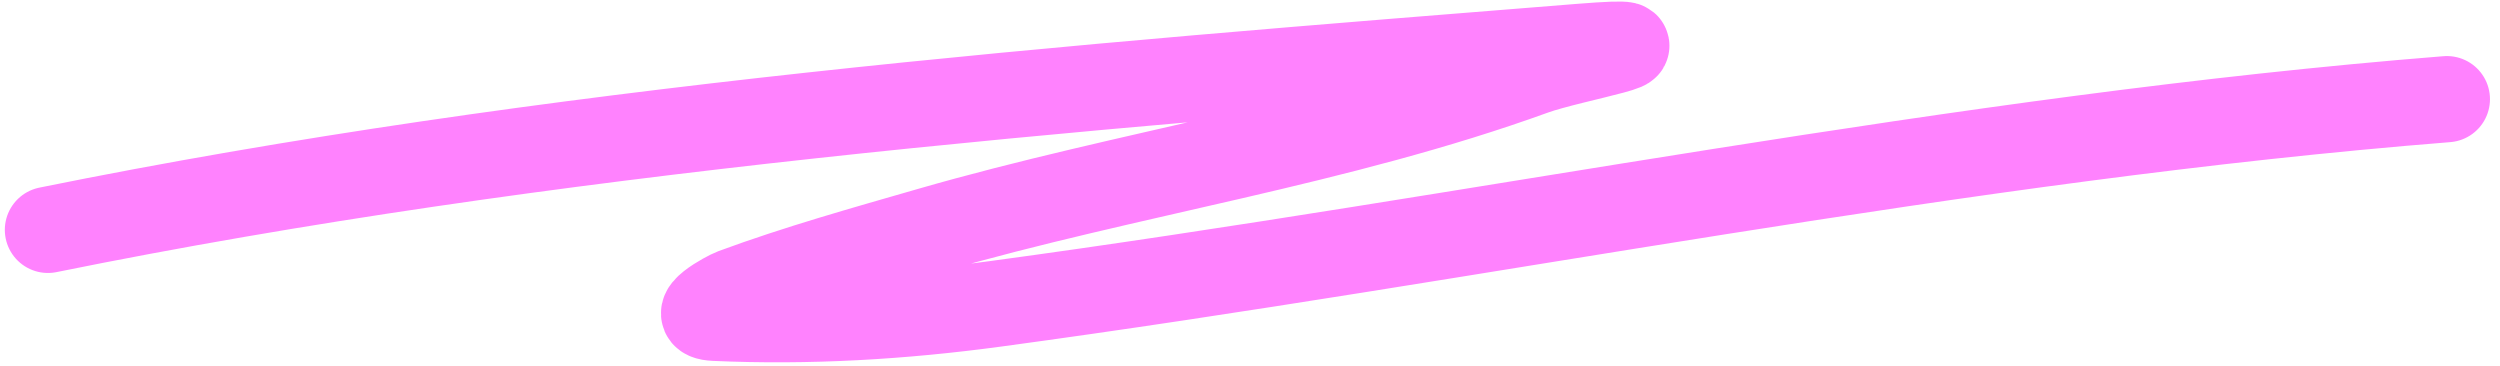 <svg width="232" height="34" viewBox="0 0 232 34" fill="none" xmlns="http://www.w3.org/2000/svg">
<path d="M4.447 21.332C50.941 11.895 99.484 8.111 146.724 4.341C156.899 3.529 145.84 5.4 142.317 6.676C124.184 13.245 104.793 16.038 86.288 21.377C80.214 23.129 73.996 24.866 68.057 27.059C67.528 27.255 63.522 29.369 66.32 29.494C75.025 29.884 83.709 29.37 92.365 28.199C137.346 22.114 181.765 12.818 227.07 9.202" stroke="#FF82FE" stroke-width="8" stroke-linecap="round"/>
</svg>
